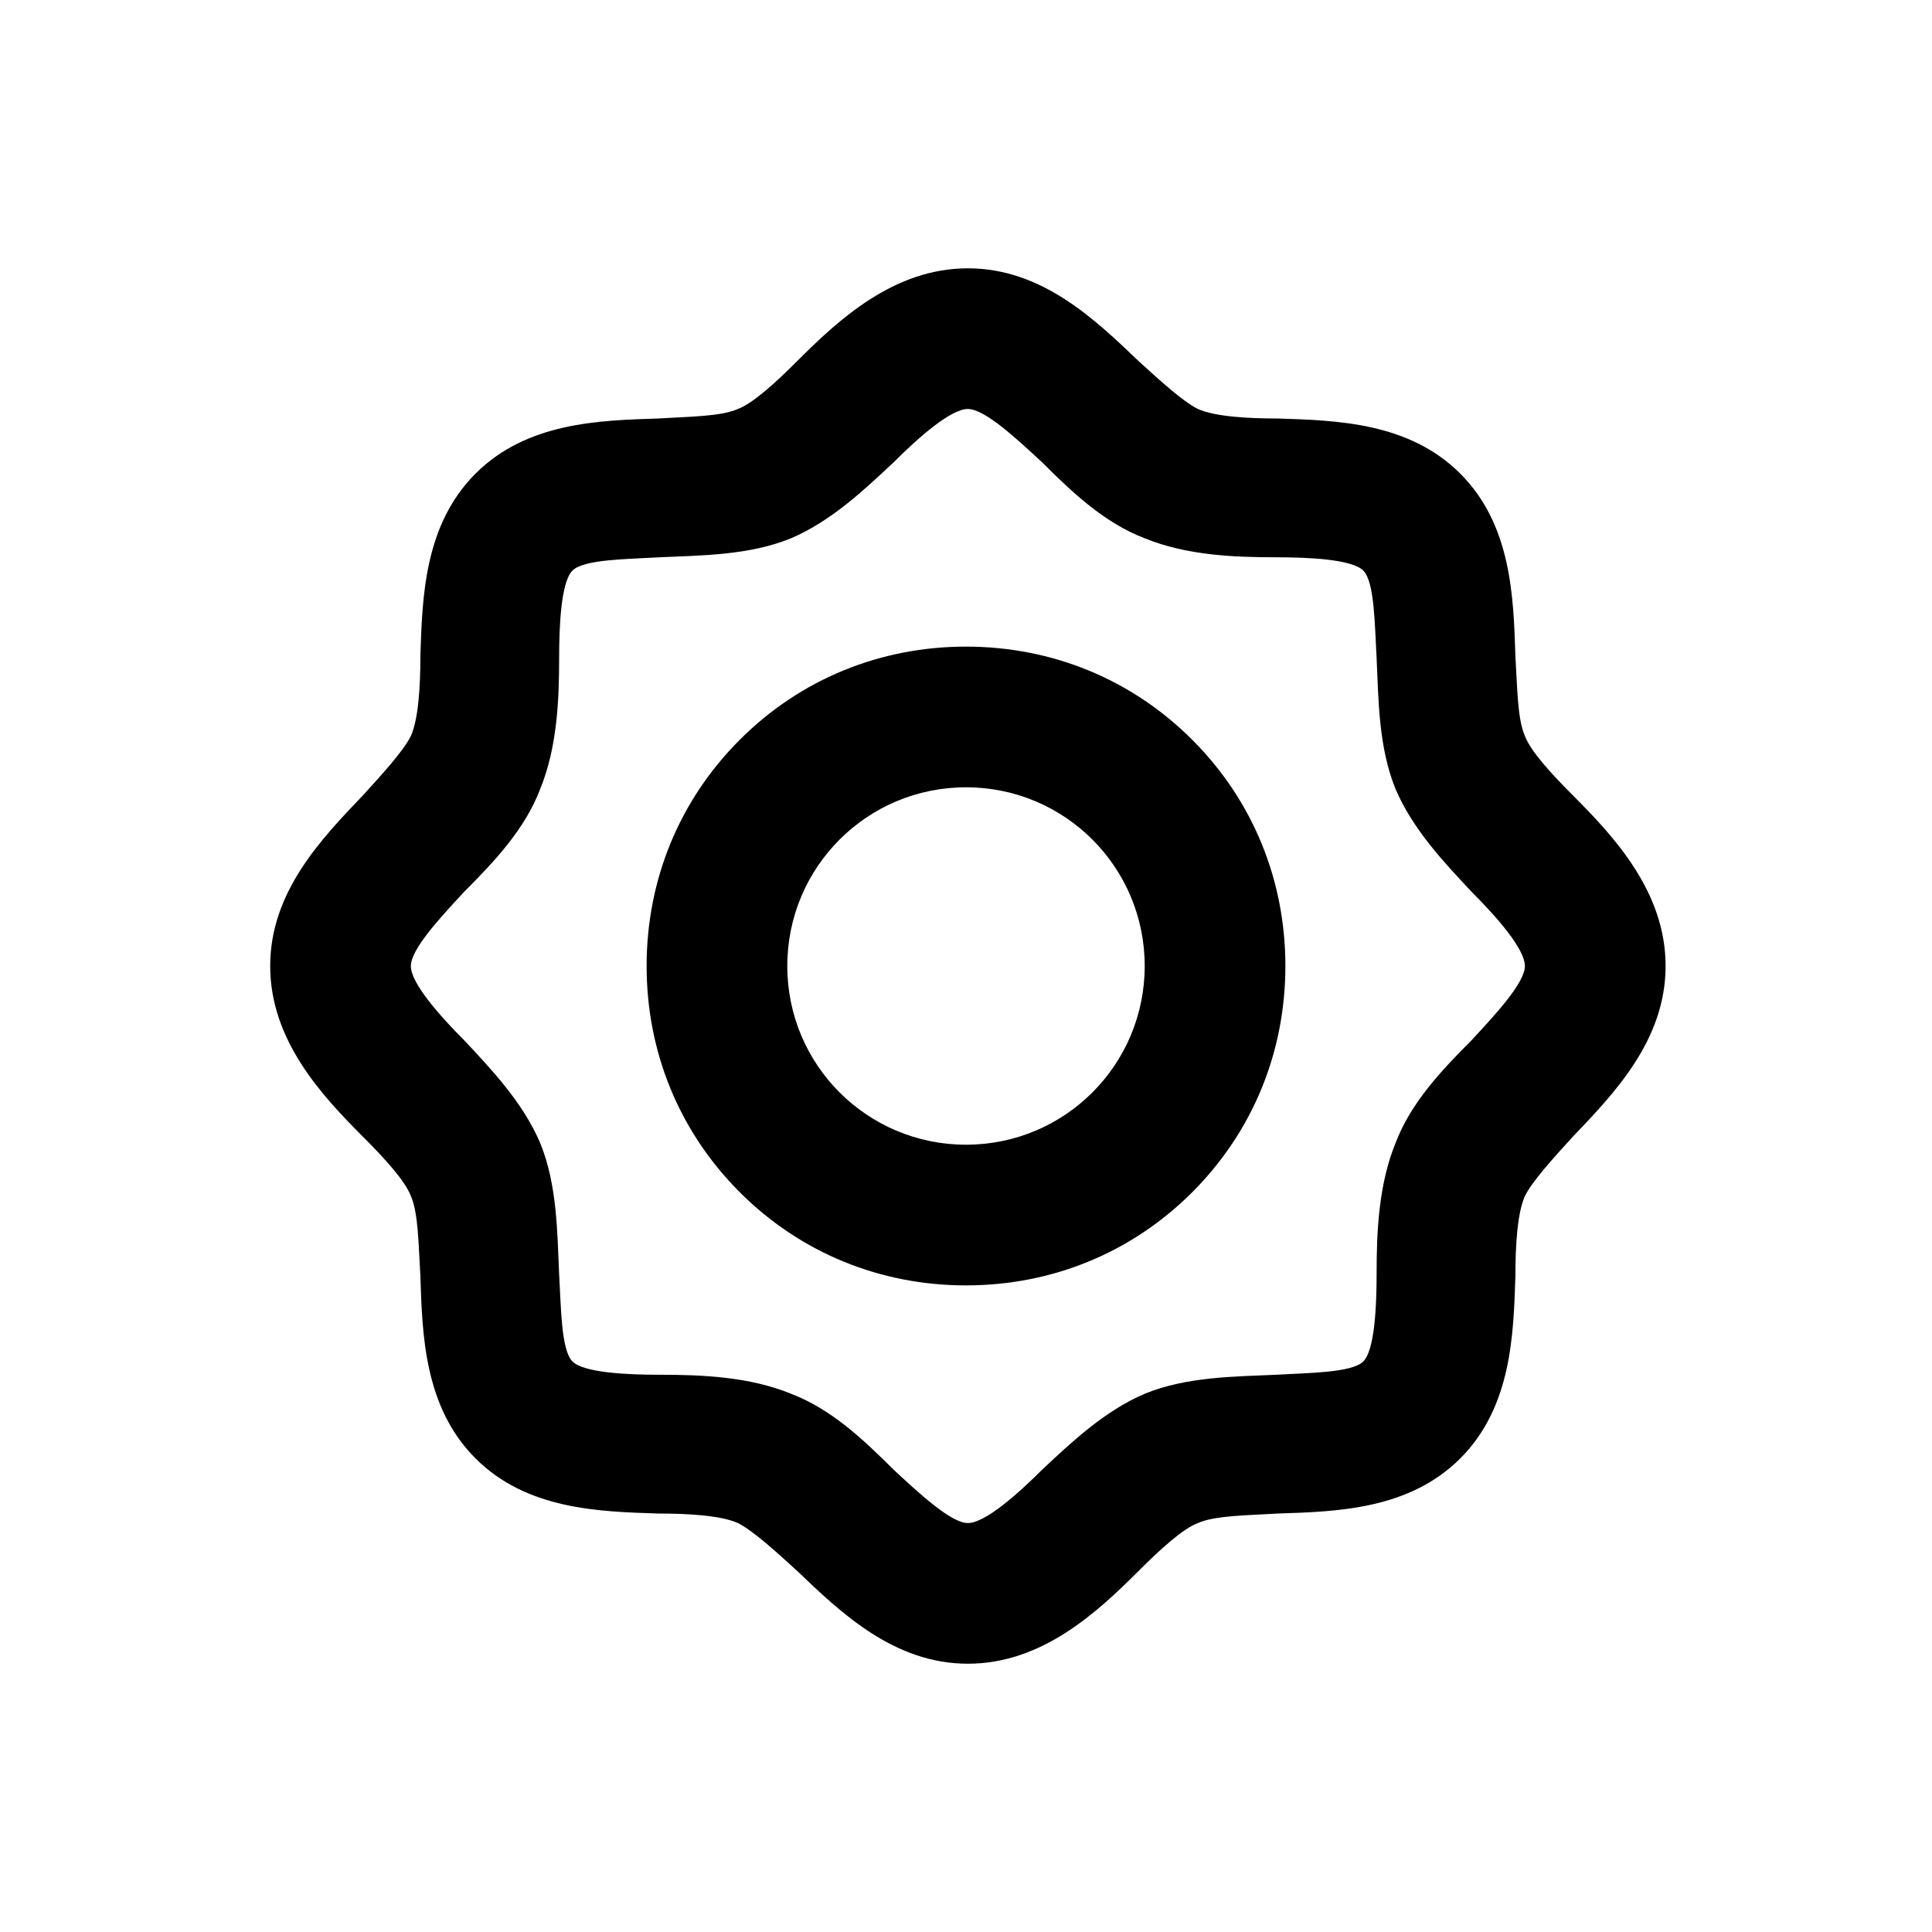 <?xml version="1.0" encoding="UTF-8"?>
<!-- Uploaded to: SVG Repo, www.svgrepo.com, Generator: SVG Repo Mixer Tools -->
<svg fill="#000000" width="800px" height="800px" version="1.1" viewBox="144 144 512 512" xmlns="http://www.w3.org/2000/svg">
 <g>
  <path d="m560.71 354.66c-5.543-5.543-11.082-11.586-12.594-15.617-2.016-4.535-2.016-13.098-2.519-21.16-0.504-15.617-1.008-34.762-14.609-48.367-13.602-13.602-32.746-14.105-48.367-14.609-8.062 0-16.625-0.504-21.16-2.519-4.031-2.016-10.078-7.559-15.617-12.594-11.586-11.082-25.695-24.688-45.344-24.688-19.648 0-34.258 13.602-45.344 24.688-5.543 5.543-11.586 11.082-15.617 12.594-4.535 2.016-13.098 2.016-21.16 2.519-15.617 0.504-34.762 1.008-48.367 14.609-13.602 13.602-14.105 32.746-14.609 48.367 0 8.062-0.504 16.625-2.519 21.16-2.016 4.031-7.559 10.078-12.594 15.617-11.082 11.586-24.688 25.695-24.688 45.344s13.602 34.258 24.688 45.344c5.543 5.543 11.082 11.586 12.594 15.617 2.016 4.535 2.016 13.098 2.519 21.16 0.504 15.617 1.008 34.762 14.609 48.367 13.602 13.602 32.746 14.105 48.367 14.609 8.062 0 16.625 0.504 21.16 2.519 4.031 2.016 10.078 7.559 15.617 12.594 11.586 11.082 25.695 24.688 45.344 24.688 19.648 0 34.258-13.602 45.344-24.688 5.543-5.543 11.586-11.082 15.617-12.594 4.535-2.016 13.098-2.016 21.16-2.519 15.617-0.504 34.762-1.008 48.367-14.609 13.602-13.602 14.105-32.746 14.609-48.367 0-8.062 0.504-16.625 2.519-21.16 2.016-4.031 7.559-10.078 12.594-15.617 11.082-11.586 24.688-25.695 24.688-45.344s-13.605-34.262-24.688-45.344zm-26.703 64.992c-8.062 8.062-16.121 16.625-20.152 27.207-4.535 11.082-5.039 23.68-5.039 34.762 0 8.566-0.504 20.152-3.527 23.176-3.023 3.023-14.609 3.023-23.176 3.527-11.082 0.504-23.68 0.504-34.762 5.039-10.578 4.535-19.145 12.594-27.207 20.152-6.551 6.551-15.113 14.105-19.648 14.105s-13.098-8.062-19.648-14.105c-8.062-8.062-16.625-16.121-27.207-20.152-11.082-4.535-23.68-5.039-34.762-5.039-8.566 0-20.152-0.504-23.176-3.527-3.023-3.023-3.023-14.609-3.527-23.176-0.504-11.082-0.504-23.68-5.039-34.762-4.535-10.578-12.594-19.145-20.152-27.207-6.551-6.551-14.105-15.113-14.105-19.648s8.062-13.098 14.105-19.648c8.062-8.062 16.121-16.625 20.152-27.207 4.535-11.082 5.039-23.68 5.039-34.762 0-8.566 0.504-20.152 3.527-23.176 3.023-3.023 14.609-3.023 23.176-3.527 11.082-0.504 23.68-0.504 34.762-5.039 10.578-4.535 19.145-12.594 27.207-20.152 6.551-6.551 15.113-14.105 19.648-14.105s13.098 8.062 19.648 14.105c8.062 8.062 16.625 16.121 27.207 20.152 11.082 4.535 23.68 5.039 34.762 5.039 8.566 0 20.152 0.504 23.176 3.527 3.023 3.023 3.023 14.609 3.527 23.176 0.504 11.082 0.504 23.68 5.039 34.762 4.535 10.578 12.594 19.145 20.152 27.207 6.551 6.551 14.105 15.113 14.105 19.648 0 4.531-8.059 13.098-14.105 19.648z"/>
  <path d="m400 315.36c-22.672 0-43.832 8.566-59.953 24.688s-24.688 37.281-24.688 59.953 8.566 43.832 24.688 59.953 37.281 24.688 59.953 24.688 43.832-8.566 59.953-24.688 24.688-37.281 24.688-59.953-8.566-43.832-24.688-59.953c-16.125-16.125-37.281-24.688-59.953-24.688zm0 132c-26.199 0-47.359-21.16-47.359-47.359 0-26.199 21.16-47.359 47.359-47.359s47.359 21.16 47.359 47.359c-0.004 26.199-21.164 47.359-47.359 47.359z"/>
 </g>
</svg>